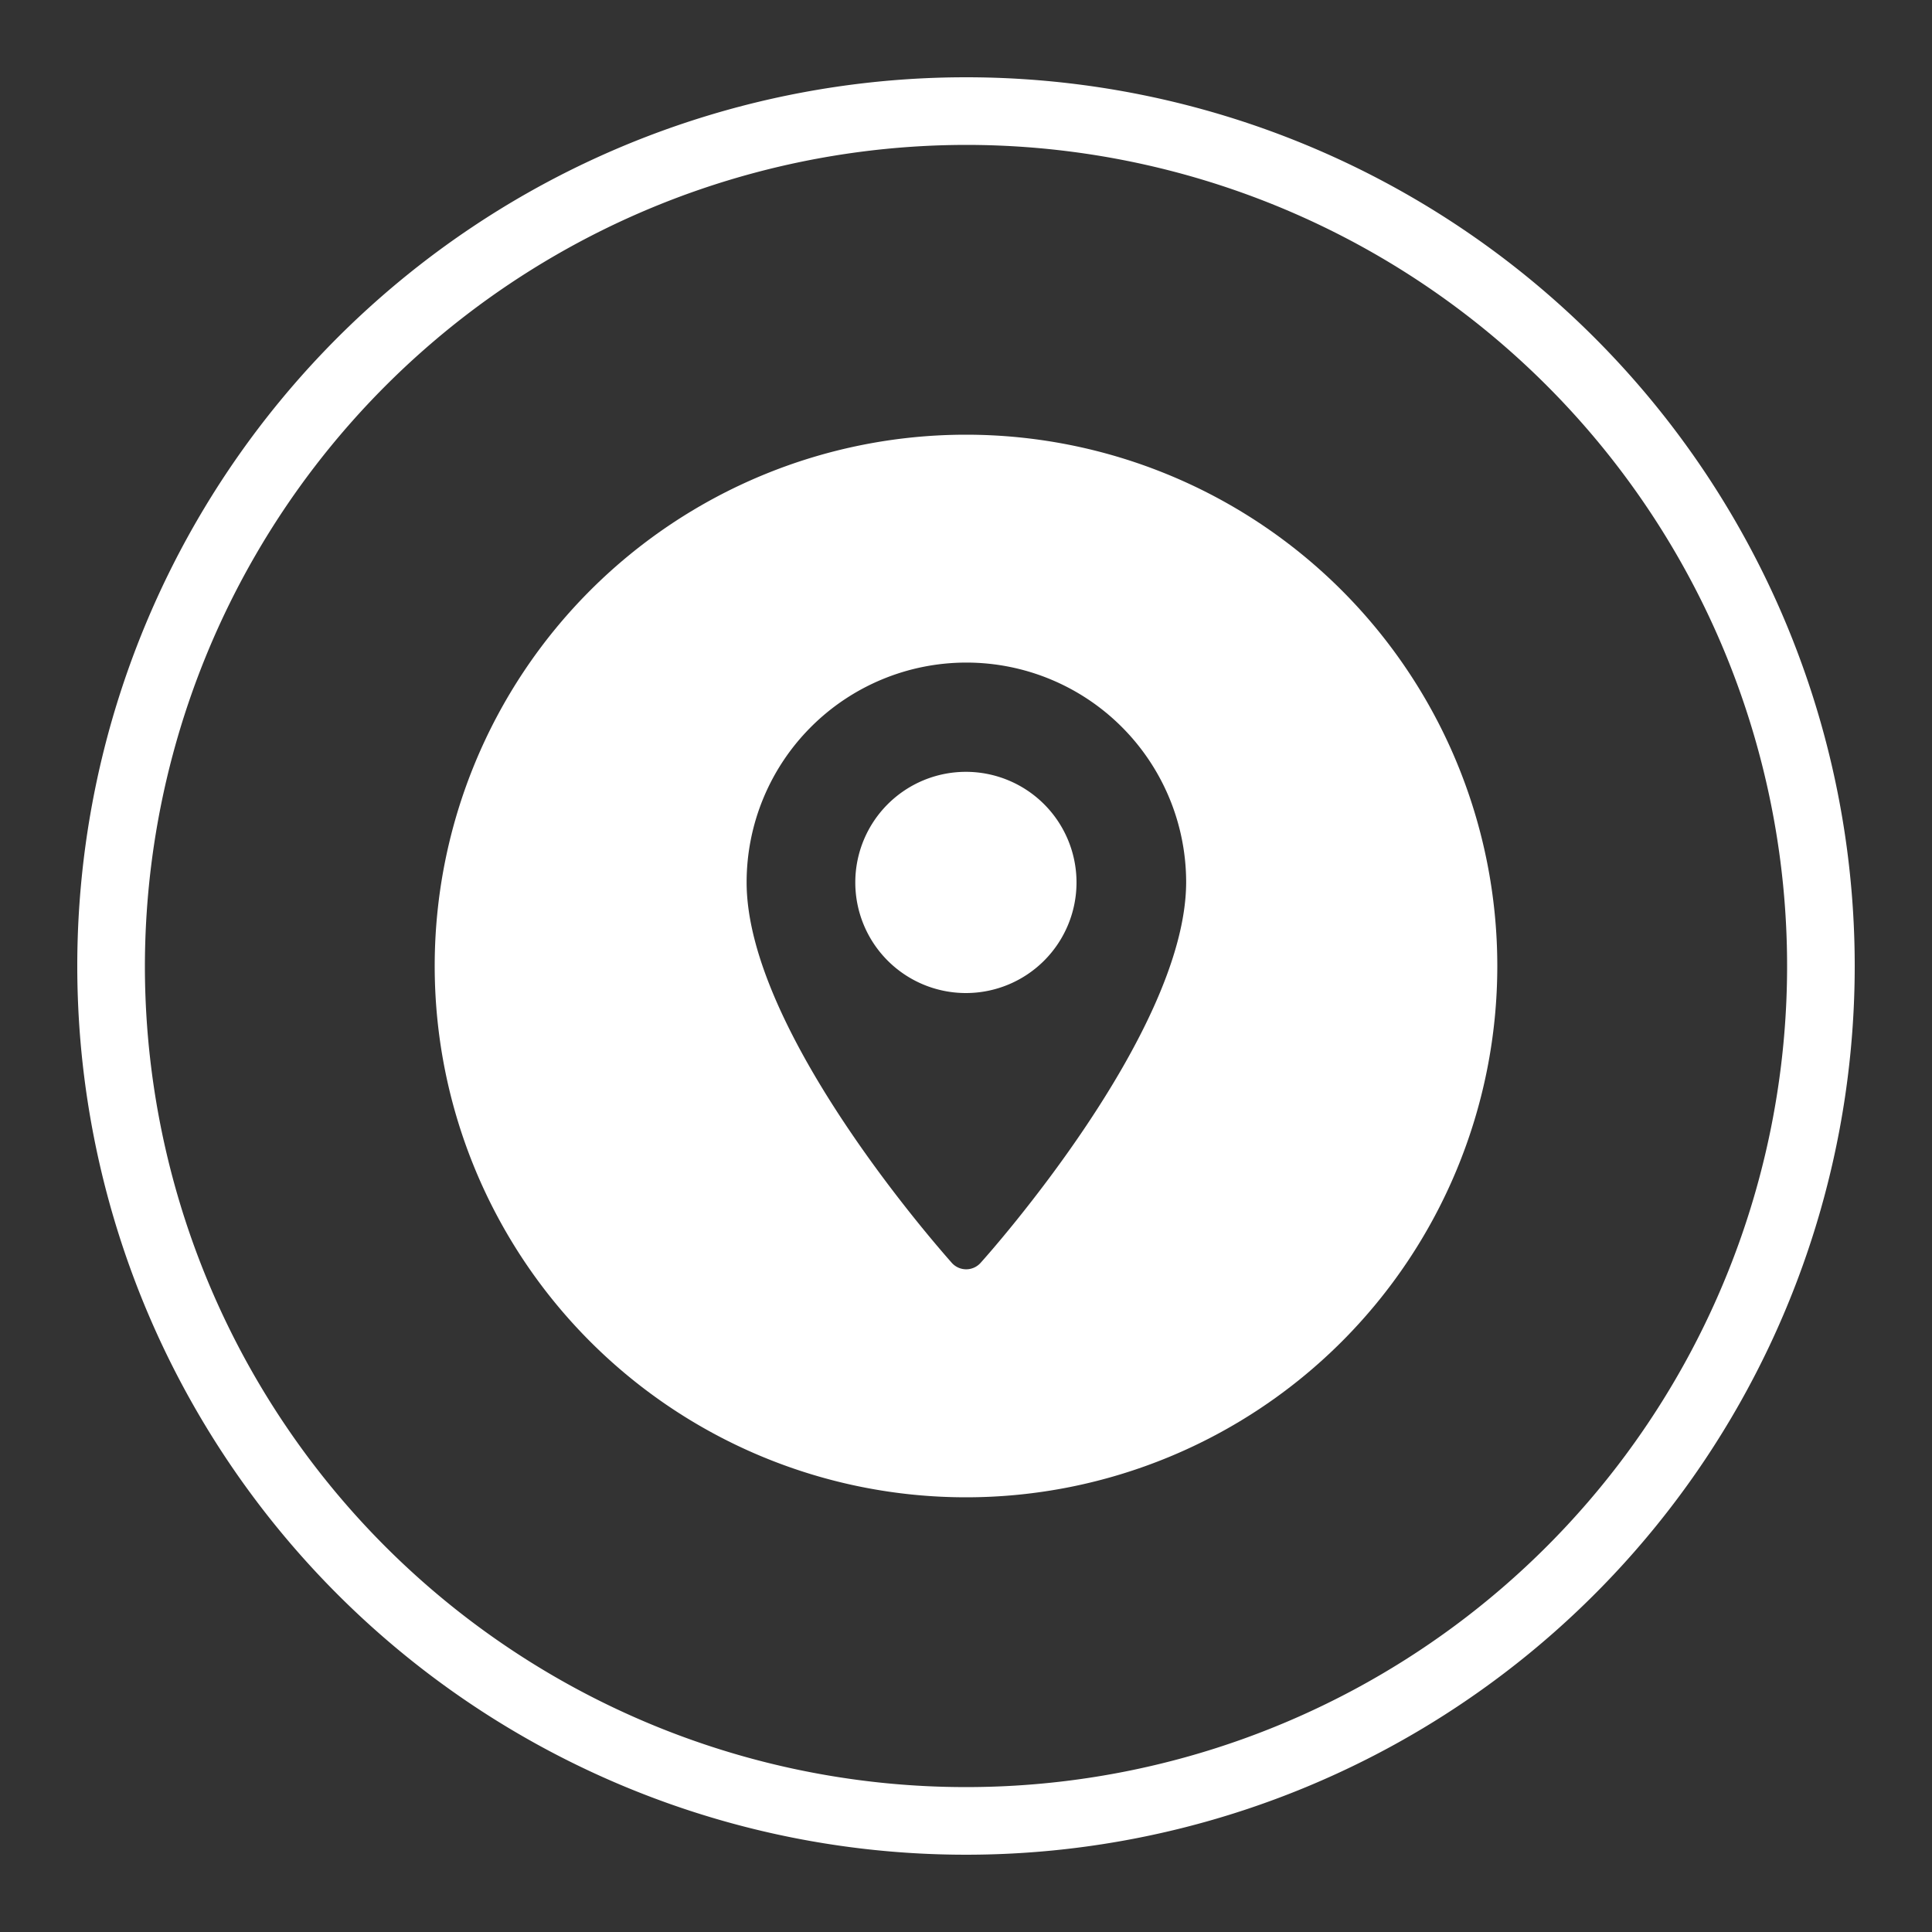 <svg xmlns="http://www.w3.org/2000/svg" viewBox="0 0 200 200"><rect x="0" y="0" width="200" height="200" fill="#333333" stroke="none"/><defs><style>.cls-1{fill:#fff;}</style></defs><title>IconosFooter</title><g id="Layer_2" data-name="Layer 2"><path class="cls-1" d="M100,15a85,85,0,1,1-85,85,85.1,85.1,0,0,1,85-85m0-7a92,92,0,1,0,92,92A92,92,0,0,0,100,8Z"/><path class="cls-1" d="M100,45a55,55,0,1,0,55,55A55,55,0,0,0,100,45Zm1.52,85.72a2,2,0,0,1-3,0c-.87-1-21.23-23.81-21.23-39.38a22.75,22.75,0,0,1,45.5,0C122.75,106.91,102.39,129.76,101.52,130.72ZM100,79.9a11.45,11.45,0,1,0,11.44,11.44A11.45,11.45,0,0,0,100,79.9Z"/></g></svg>